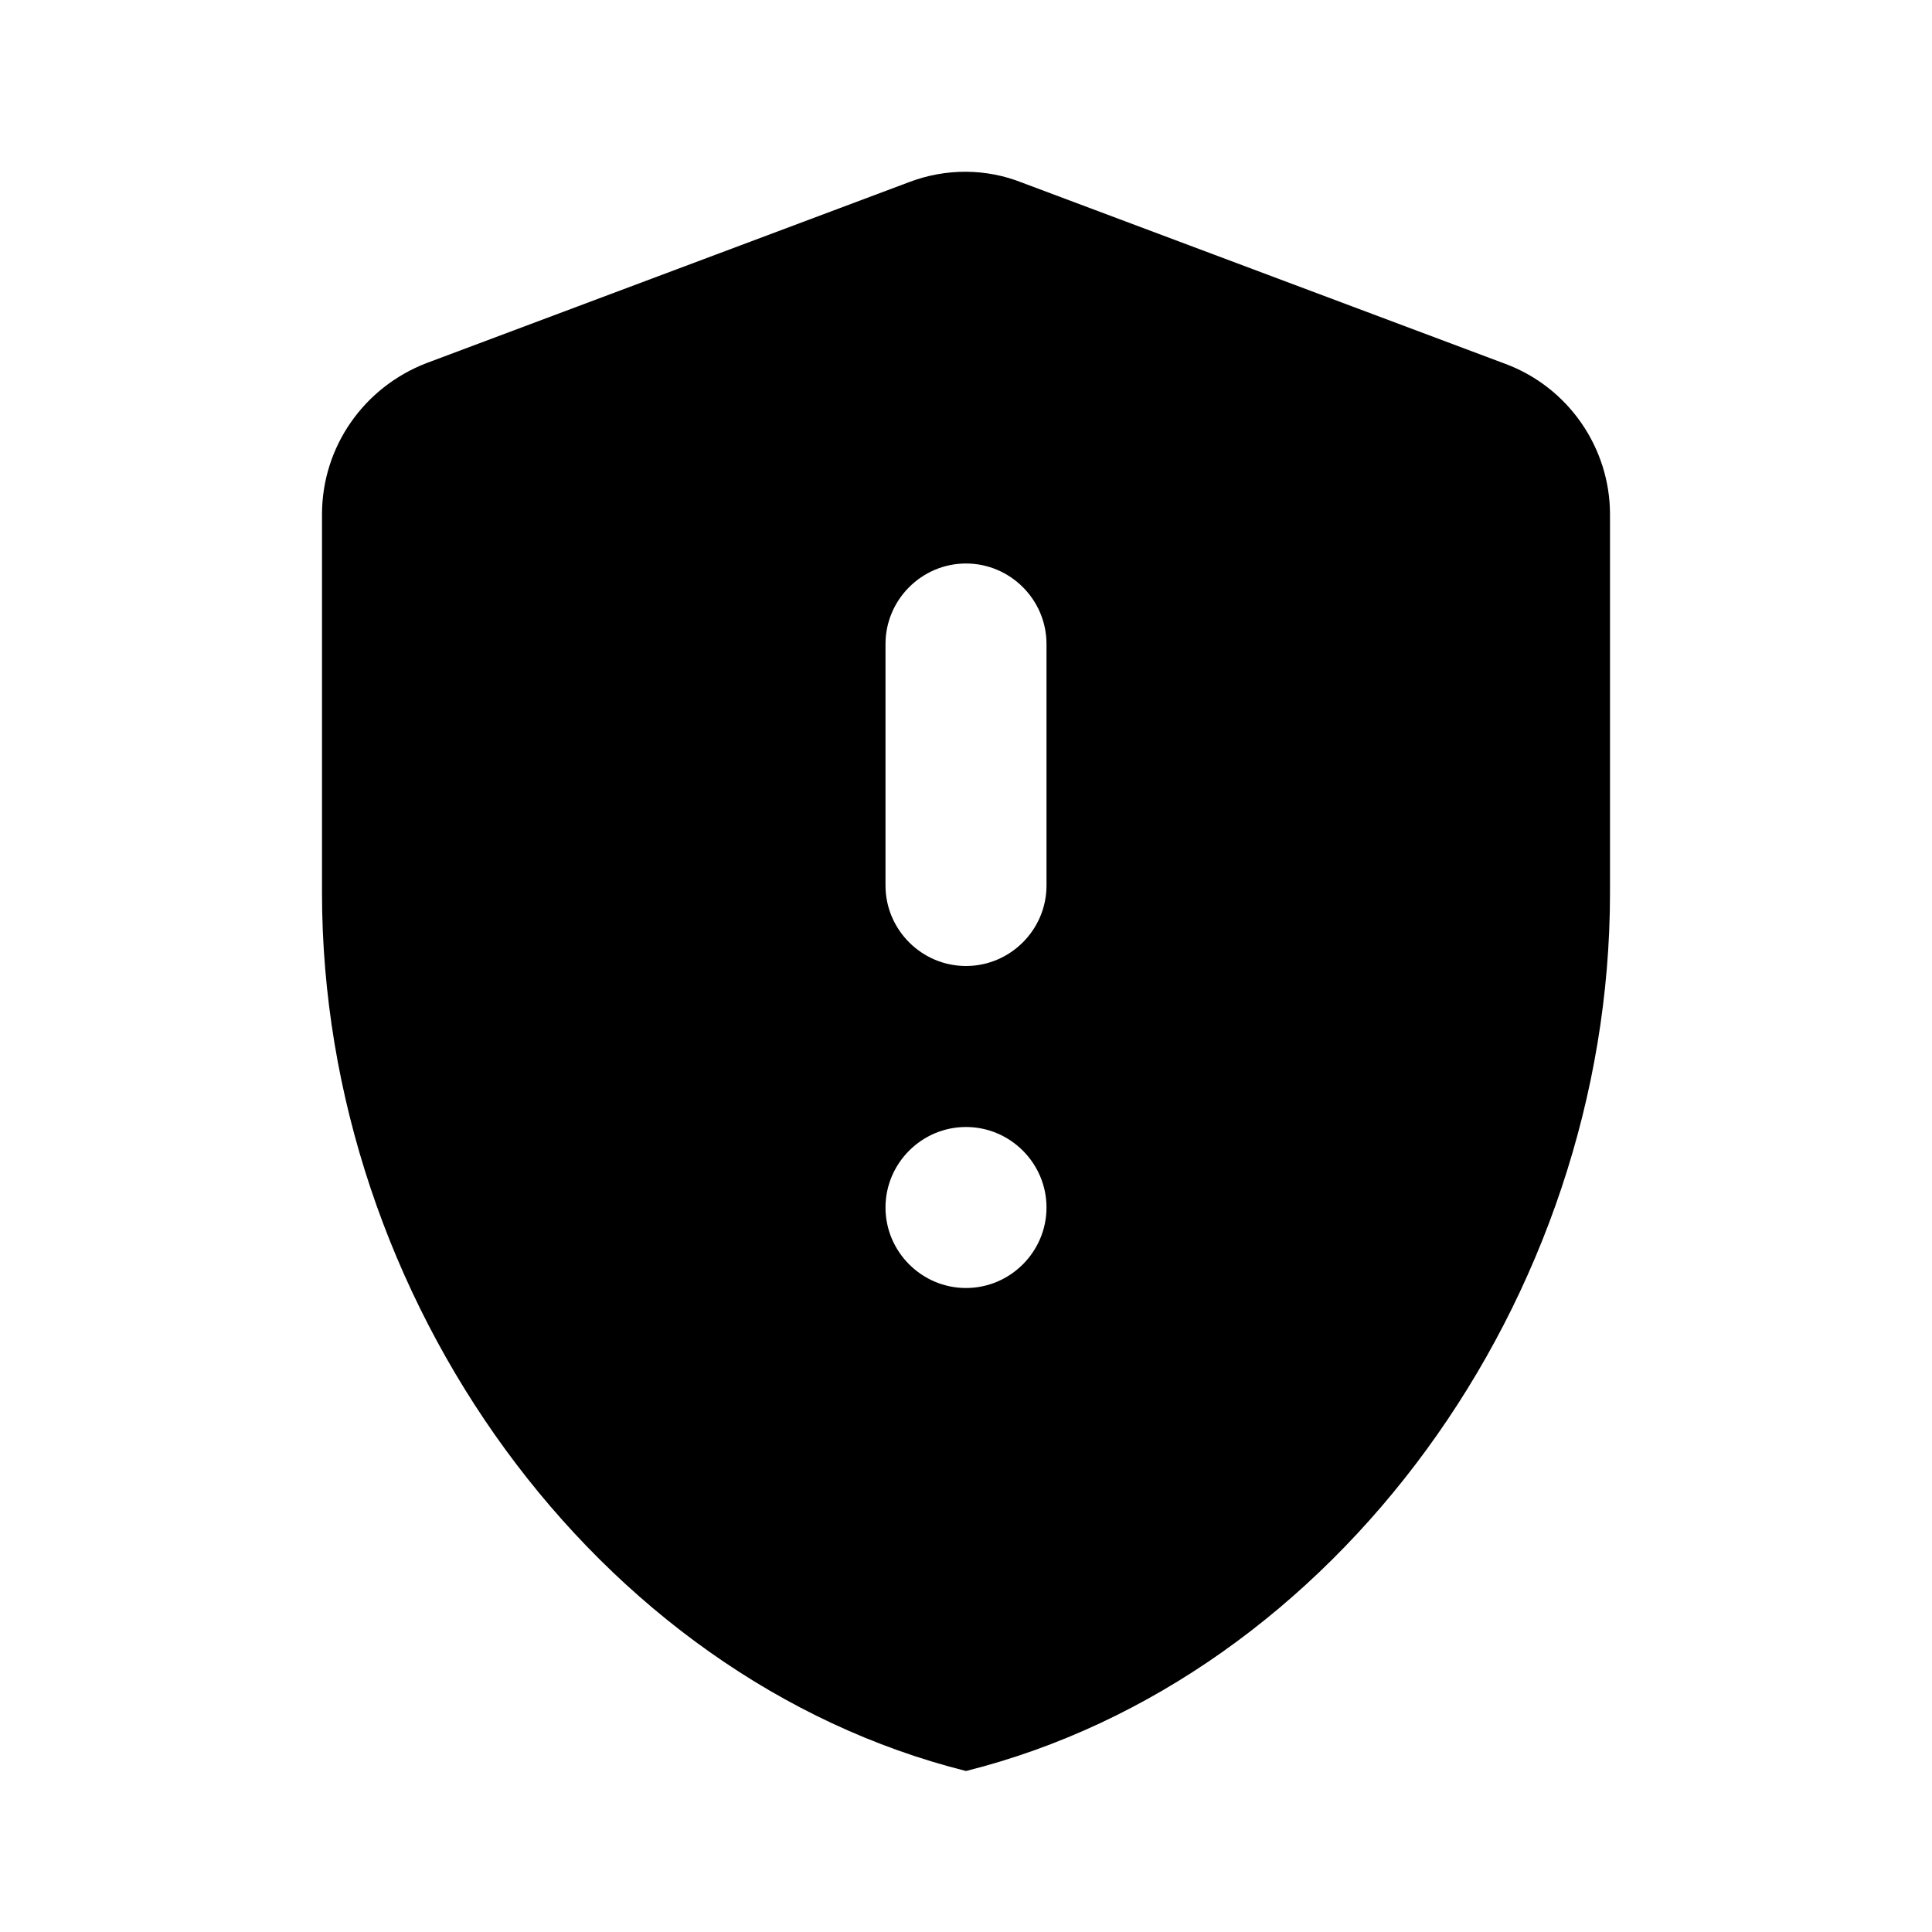 <svg xmlns="http://www.w3.org/2000/svg" enable-background="new 0 0 24 24" viewBox="0 0 24 24" fill="currentColor"><g><path d="M0,0h24v24H0V0z" fill="none"/></g><g><path d="M11.3,2.26l-6,2.25C4.52,4.81,4,5.55,4,6.39v4.7c0,5.05,3.41,9.76,8,10.91c4.59-1.15,8-5.86,8-10.91v-4.7 c0-0.83-0.52-1.58-1.3-1.87l-6-2.25C12.25,2.09,11.75,2.09,11.3,2.26z M12,16L12,16c-0.55,0-1-0.45-1-1v0c0-0.55,0.45-1,1-1h0 c0.55,0,1,0.45,1,1v0C13,15.55,12.55,16,12,16z M12,12L12,12c-0.55,0-1-0.45-1-1V8c0-0.55,0.45-1,1-1h0c0.55,0,1,0.45,1,1v3 C13,11.55,12.55,12,12,12z"/></g></svg>
